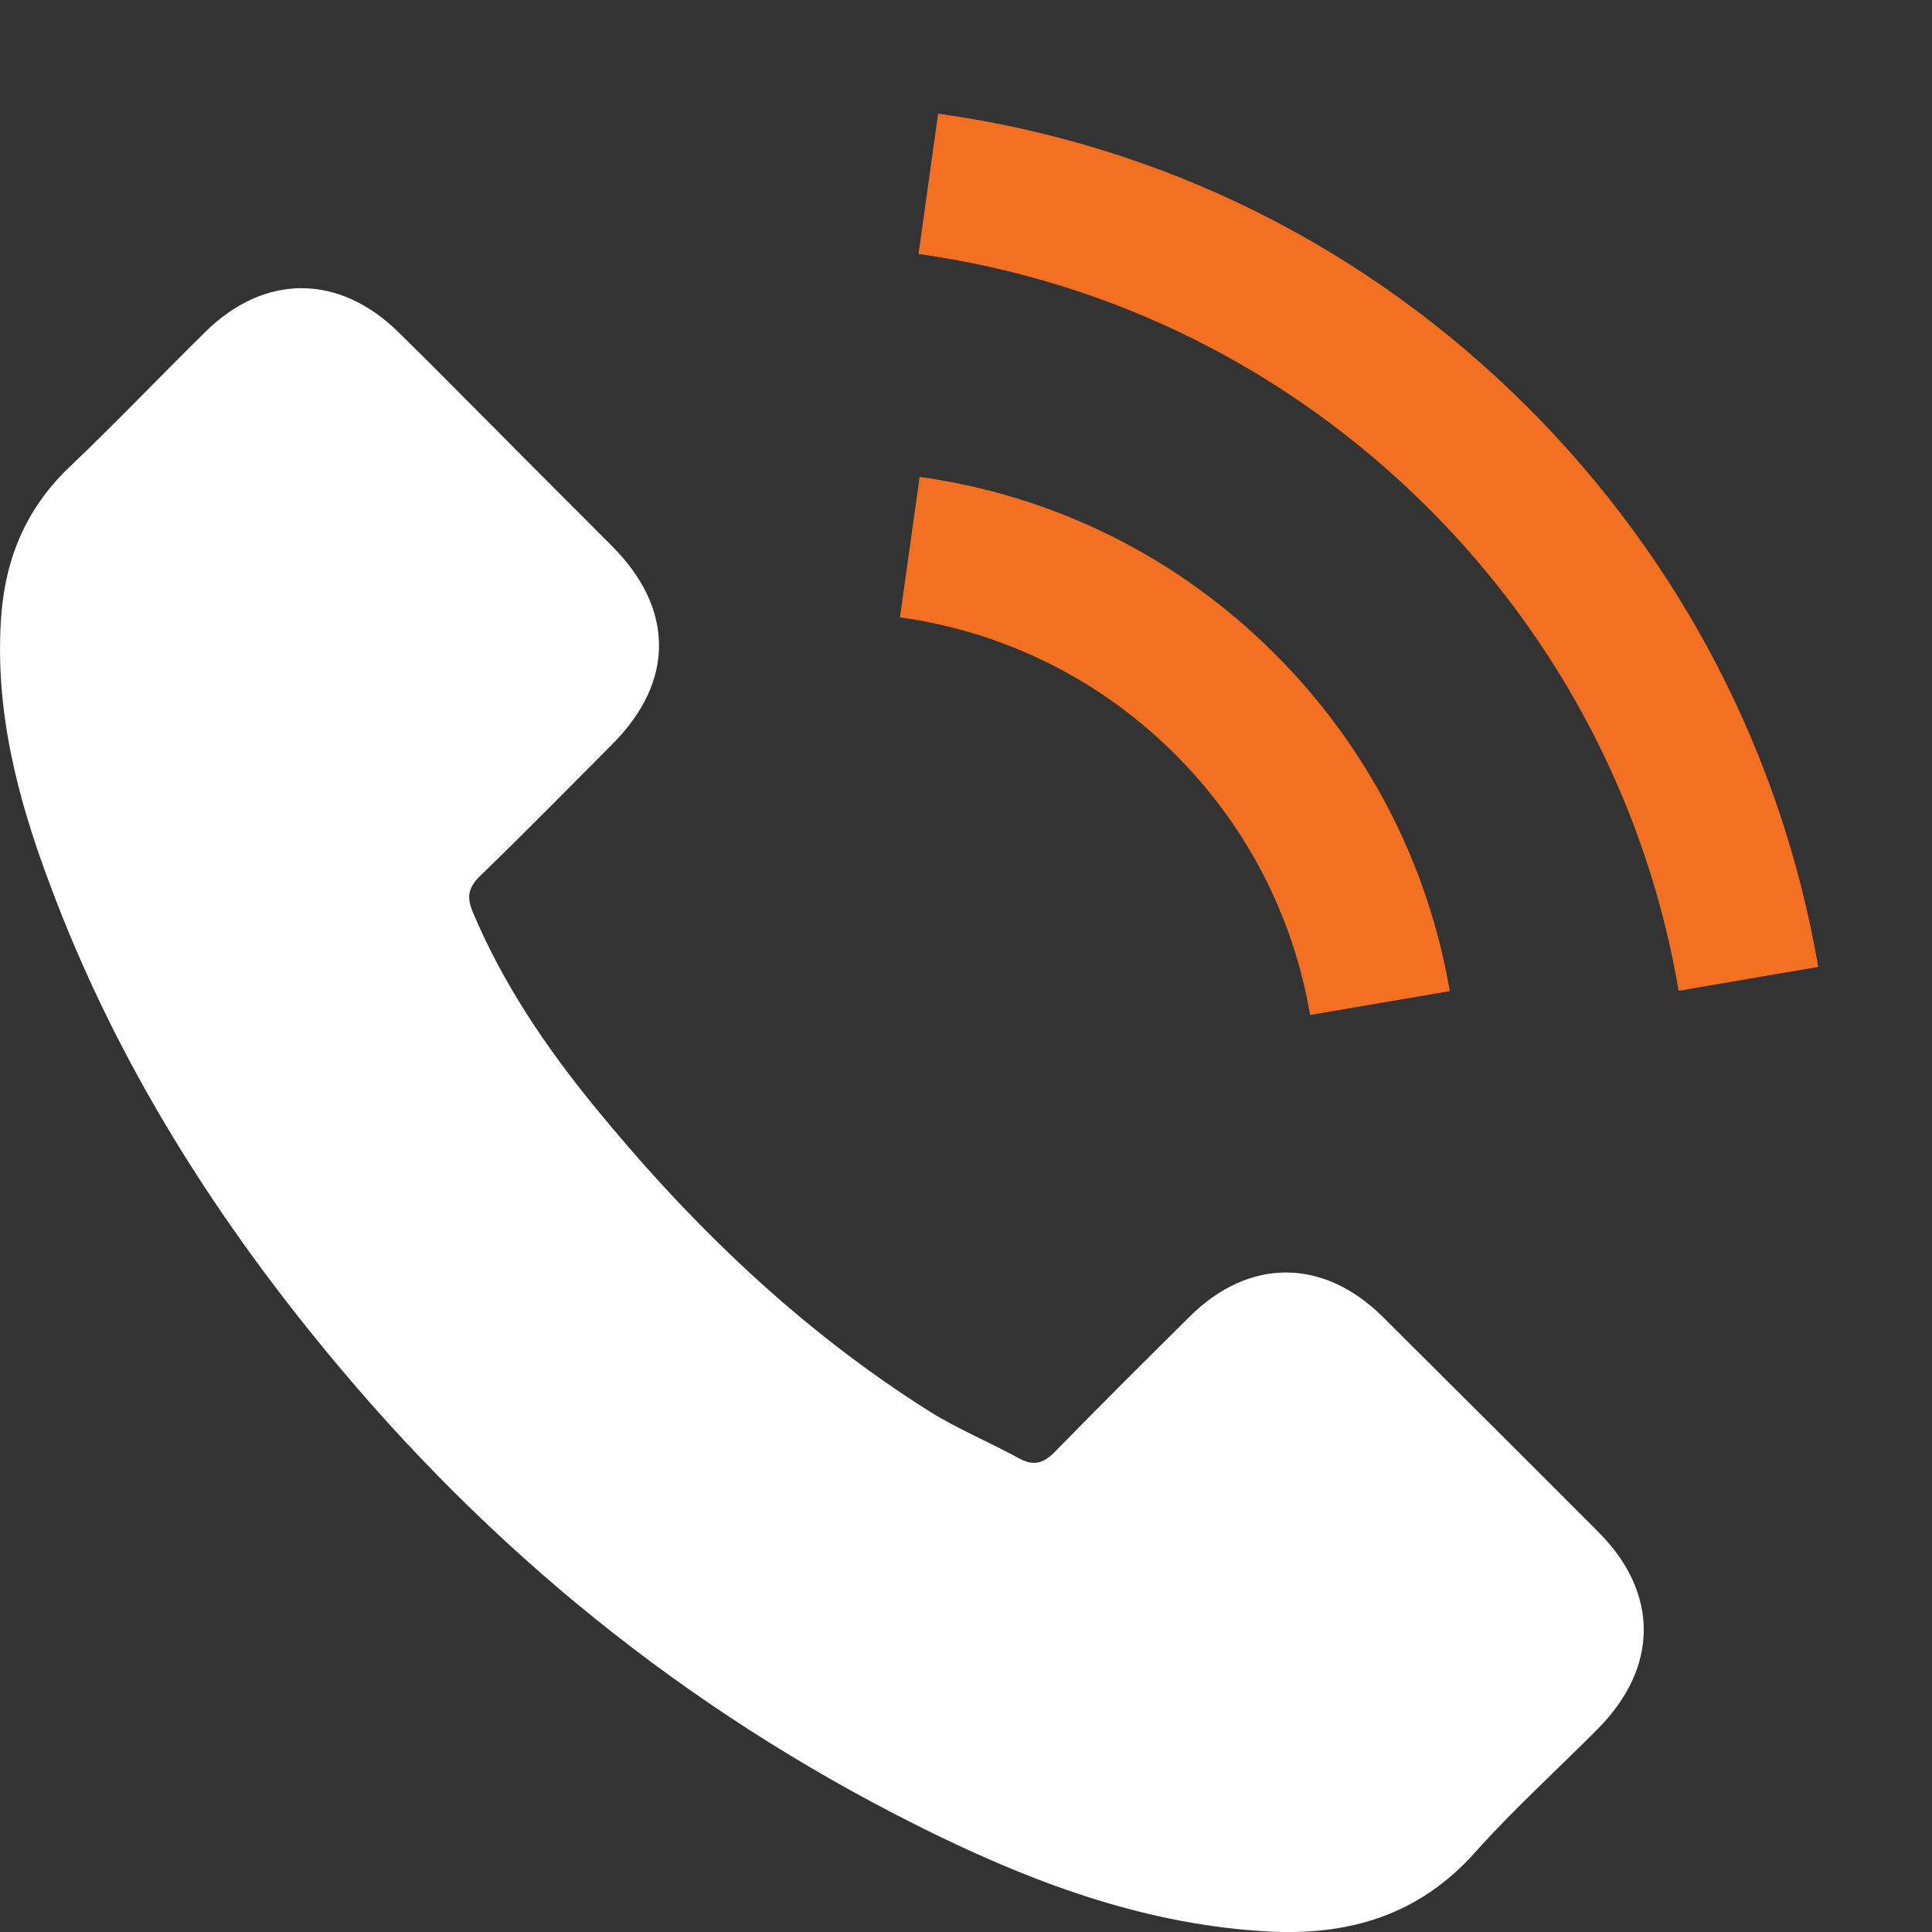 <svg width="17" height="17" viewBox="0 0 17 17" fill="none" xmlns="http://www.w3.org/2000/svg">
<rect x="0" y="0" width="17" height="17" fill="#333333" stroke="none"/>
<path d="M12.164 11.584C11.641 11.068 10.989 11.068 10.469 11.584C10.073 11.977 9.677 12.37 9.287 12.77C9.181 12.88 9.091 12.903 8.961 12.829C8.705 12.69 8.432 12.576 8.185 12.423C7.037 11.701 6.075 10.772 5.222 9.726C4.799 9.207 4.423 8.651 4.16 8.025C4.107 7.899 4.117 7.815 4.22 7.712C4.616 7.329 5.002 6.936 5.392 6.544C5.935 5.998 5.935 5.358 5.389 4.809C5.079 4.496 4.769 4.19 4.46 3.877C4.14 3.557 3.824 3.234 3.501 2.918C2.978 2.408 2.326 2.408 1.806 2.921C1.407 3.314 1.024 3.717 0.618 4.103C0.241 4.459 0.052 4.895 0.012 5.405C-0.052 6.234 0.151 7.016 0.438 7.779C1.024 9.357 1.916 10.759 2.998 12.044C4.46 13.782 6.204 15.157 8.245 16.149C9.164 16.595 10.117 16.938 11.152 16.995C11.864 17.035 12.484 16.855 12.98 16.299C13.319 15.919 13.702 15.573 14.062 15.21C14.595 14.671 14.598 14.018 14.069 13.485C13.436 12.85 12.8 12.217 12.164 11.584Z" fill="white"/>
<path d="M11.528 8.931L12.757 8.721C12.563 7.592 12.031 6.57 11.222 5.758C10.366 4.902 9.284 4.363 8.092 4.196L7.919 5.432C8.841 5.561 9.68 5.978 10.343 6.64C10.969 7.266 11.378 8.058 11.528 8.931Z" fill="#F36F21"/>
<path d="M13.449 3.59C12.031 2.172 10.236 1.276 8.255 1L8.082 2.235C9.793 2.475 11.345 3.251 12.57 4.473C13.732 5.635 14.495 7.103 14.771 8.718L15.999 8.508C15.677 6.637 14.794 4.939 13.449 3.59Z" fill="#F36F21"/>
</svg>
